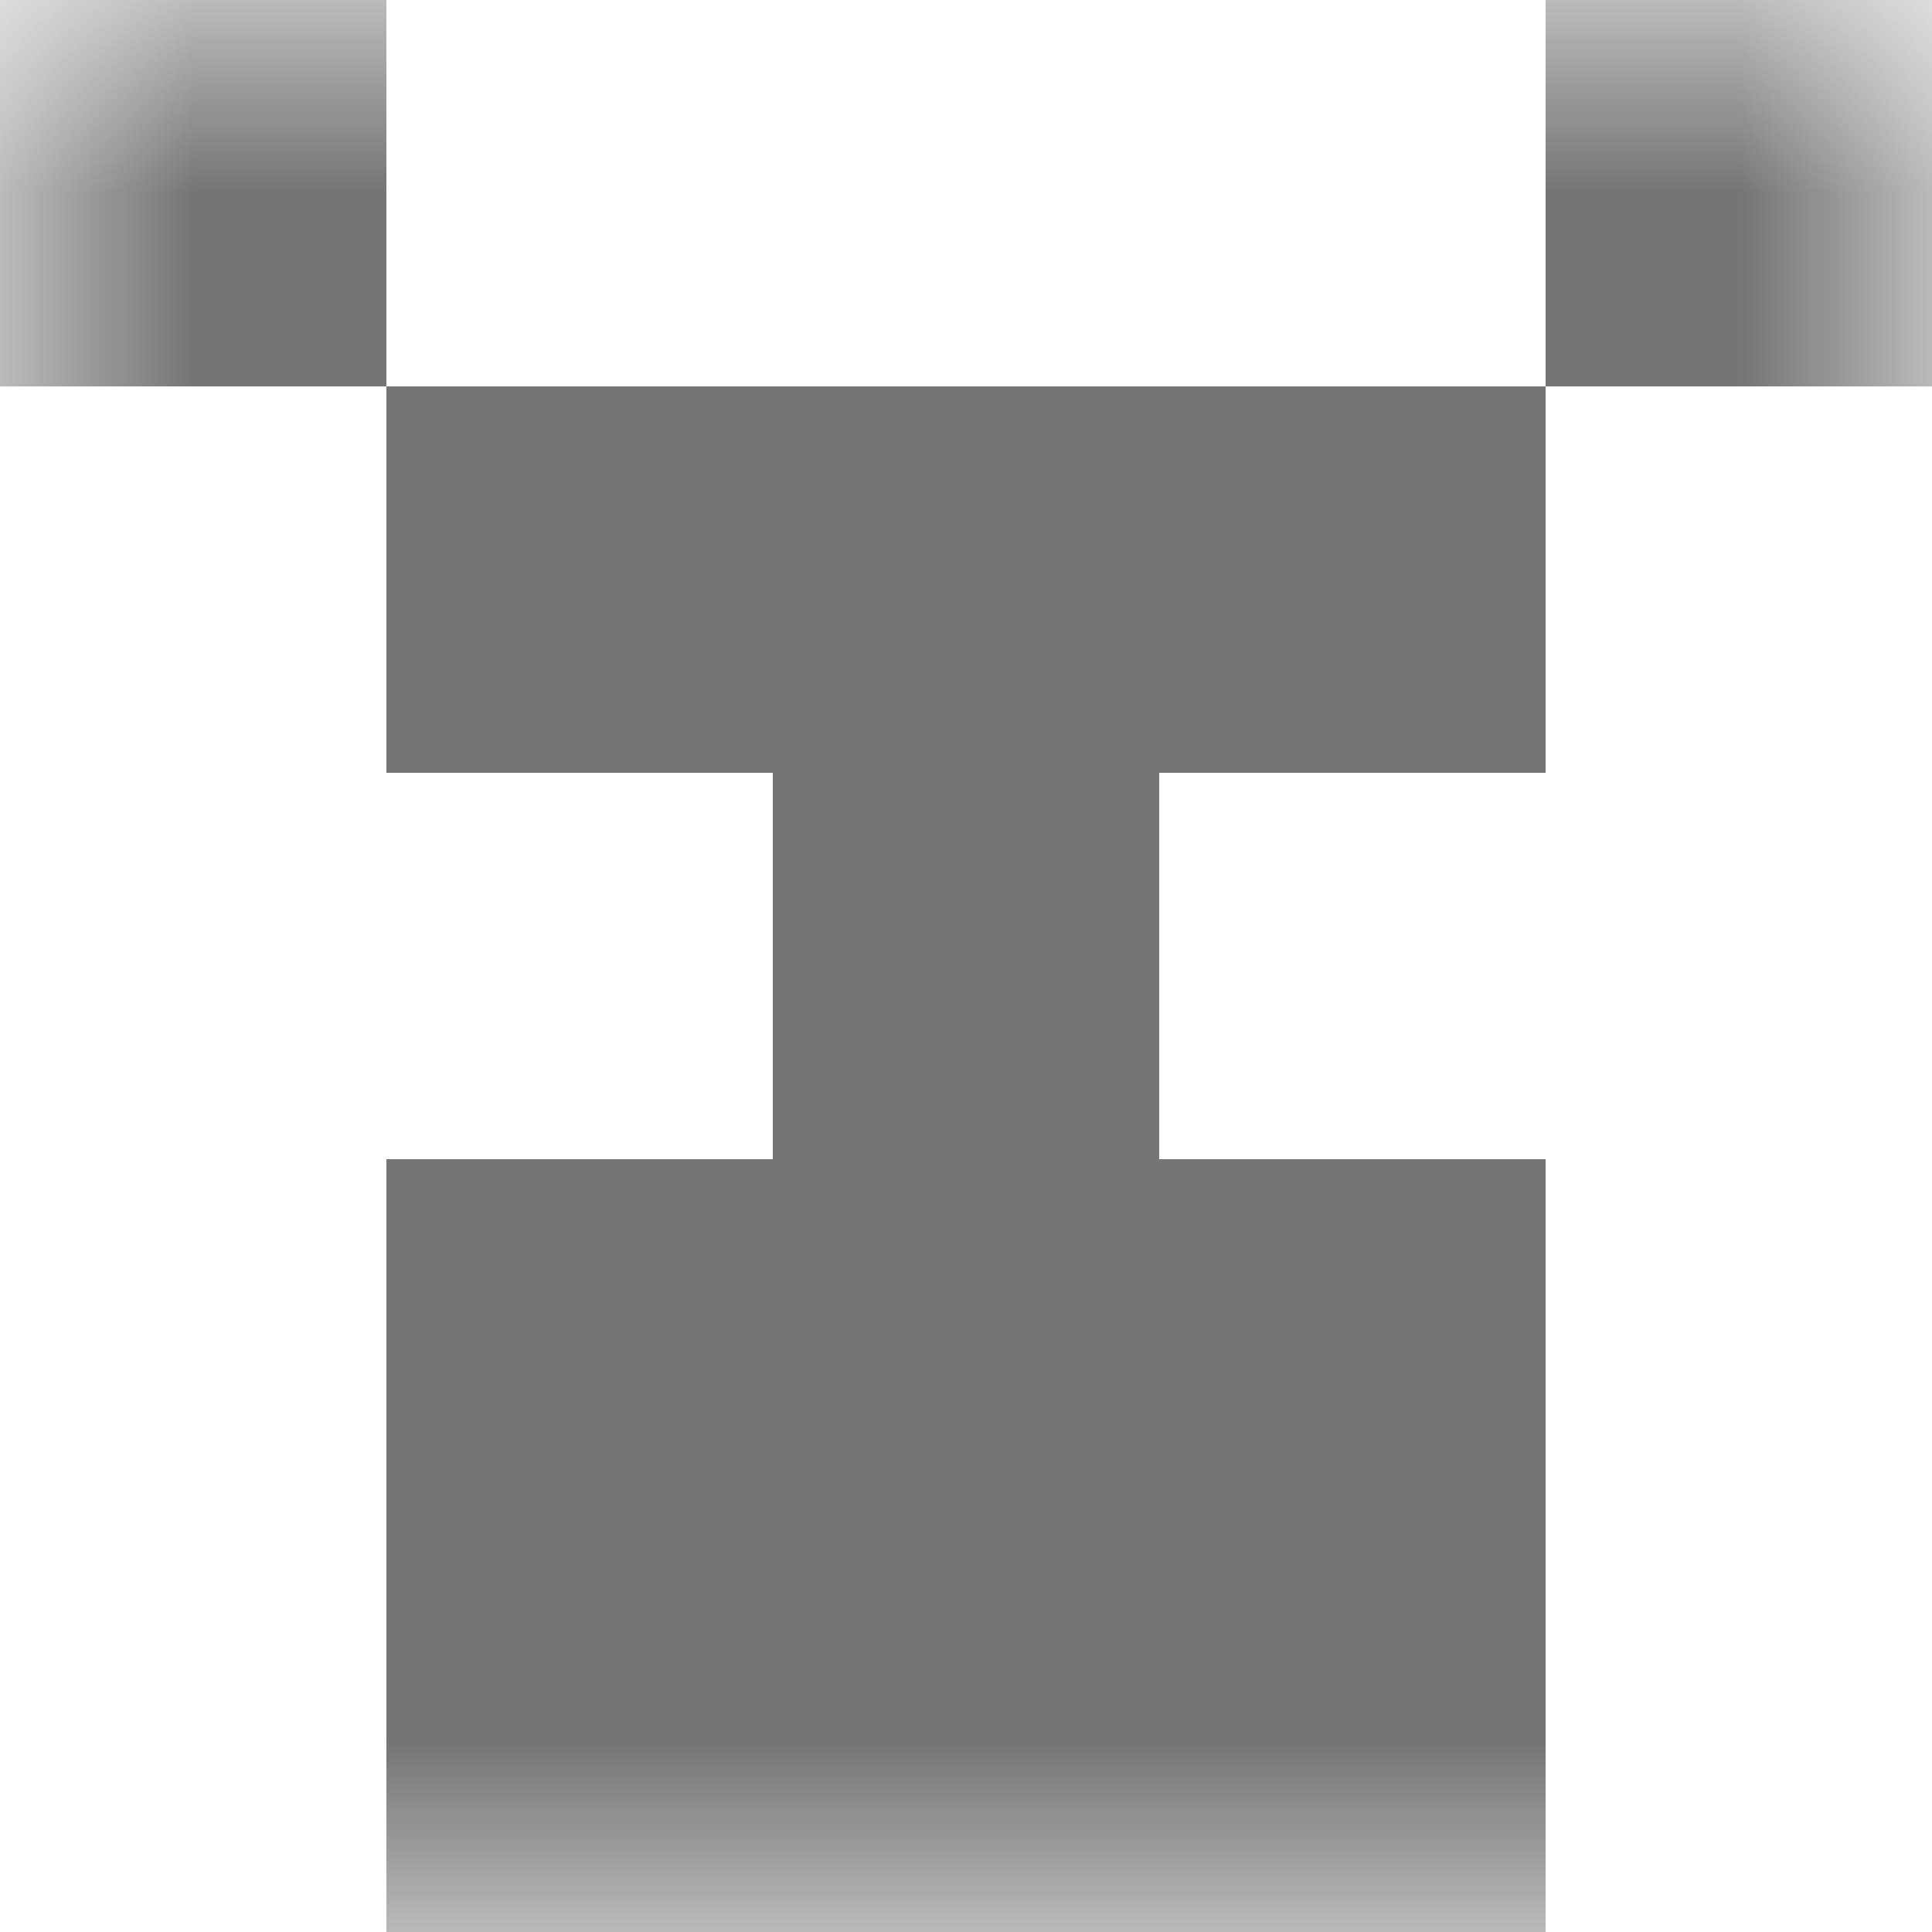 <svg xmlns="http://www.w3.org/2000/svg" viewBox="0 0 5 5" fill="none" shape-rendering="crispEdges"><mask id="viewboxMask"><rect width="5" height="5" rx="0" ry="0" x="0" y="0" fill="#fff" /></mask><g mask="url(#viewboxMask)"><path d="M1 0H0v1h1V0ZM5 0H4v1h1V0Z" fill="#757575"/><path fill="#757575" d="M1 1h3v1H1z"/><path fill="#757575" d="M2 2h1v1H2z"/><path fill="#757575" d="M1 3h3v1H1z"/><path fill="#757575" d="M1 4h3v1H1z"/></g></svg>